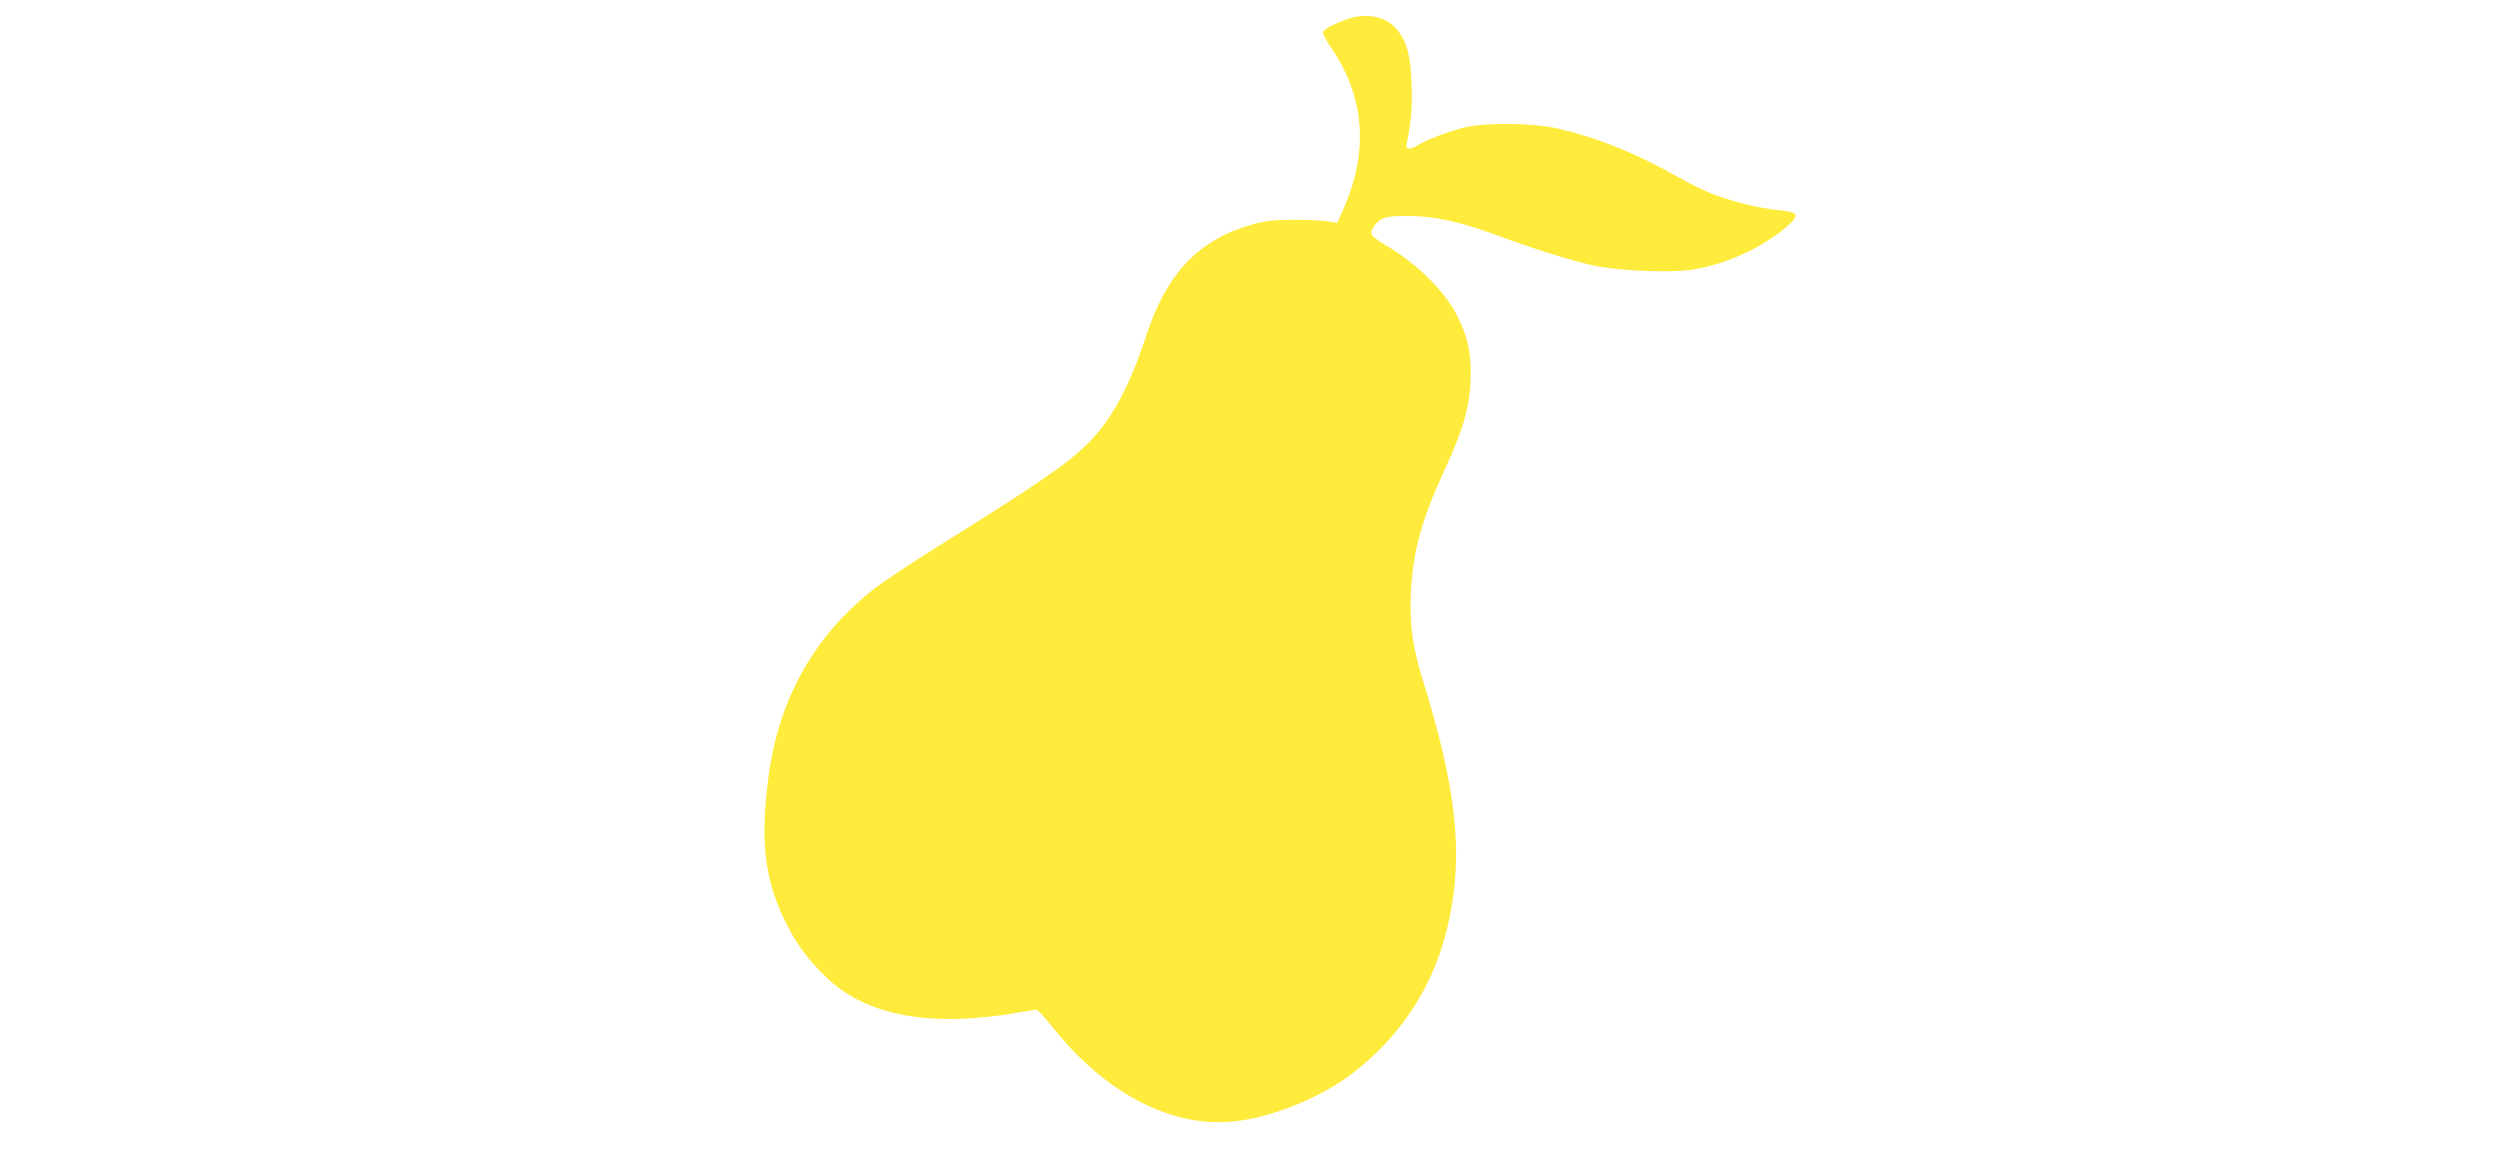 <?xml version="1.0" standalone="no"?>
<!DOCTYPE svg PUBLIC "-//W3C//DTD SVG 20010904//EN"
 "http://www.w3.org/TR/2001/REC-SVG-20010904/DTD/svg10.dtd">
<svg version="1.0" xmlns="http://www.w3.org/2000/svg"
 width="1280pt" height="590pt" viewBox="0 0 1280 590"
 preserveAspectRatio="xMidYMid meet">
<g transform="translate(0,590) scale(0.1,-0.1)"
fill="#ffeb3b" stroke="none">
<path d="M6895 5801 c-69 -25 -115 -50 -121 -65 -3 -7 15 -42 39 -77 175 -252
197 -535 64 -832 l-30 -68 -51 8 c-28 4 -107 8 -176 8 -98 -1 -142 -6 -205
-23 -277 -78 -440 -248 -545 -567 -88 -266 -176 -430 -295 -550 -108 -109
-243 -202 -805 -553 -118 -74 -251 -163 -295 -197 -306 -240 -487 -562 -540
-960 -43 -325 -22 -518 80 -732 55 -116 122 -209 218 -299 207 -197 535 -256
982 -178 44 8 85 14 92 14 6 0 43 -40 82 -89 275 -345 619 -521 942 -481 190
23 428 120 585 238 264 199 437 471 504 795 72 344 37 668 -134 1221 -53 172
-69 285 -63 436 9 220 53 383 171 639 103 222 136 343 136 501 0 112 -17 188
-65 285 -64 131 -208 275 -371 370 -36 21 -68 45 -71 53 -9 21 18 62 52 80 23
13 55 17 145 16 128 -1 257 -30 445 -99 201 -74 395 -134 501 -156 137 -27
391 -37 502 -19 180 29 373 120 496 234 51 48 39 61 -59 70 -95 9 -254 48
-347 87 -40 16 -120 56 -178 89 -210 118 -402 195 -600 241 -129 30 -368 33
-484 6 -78 -19 -203 -67 -241 -93 -11 -8 -28 -14 -38 -14 -17 0 -19 5 -13 33
22 109 28 186 23 302 -5 141 -22 206 -71 270 -54 70 -159 93 -261 56z"/>
</g>
</svg>
